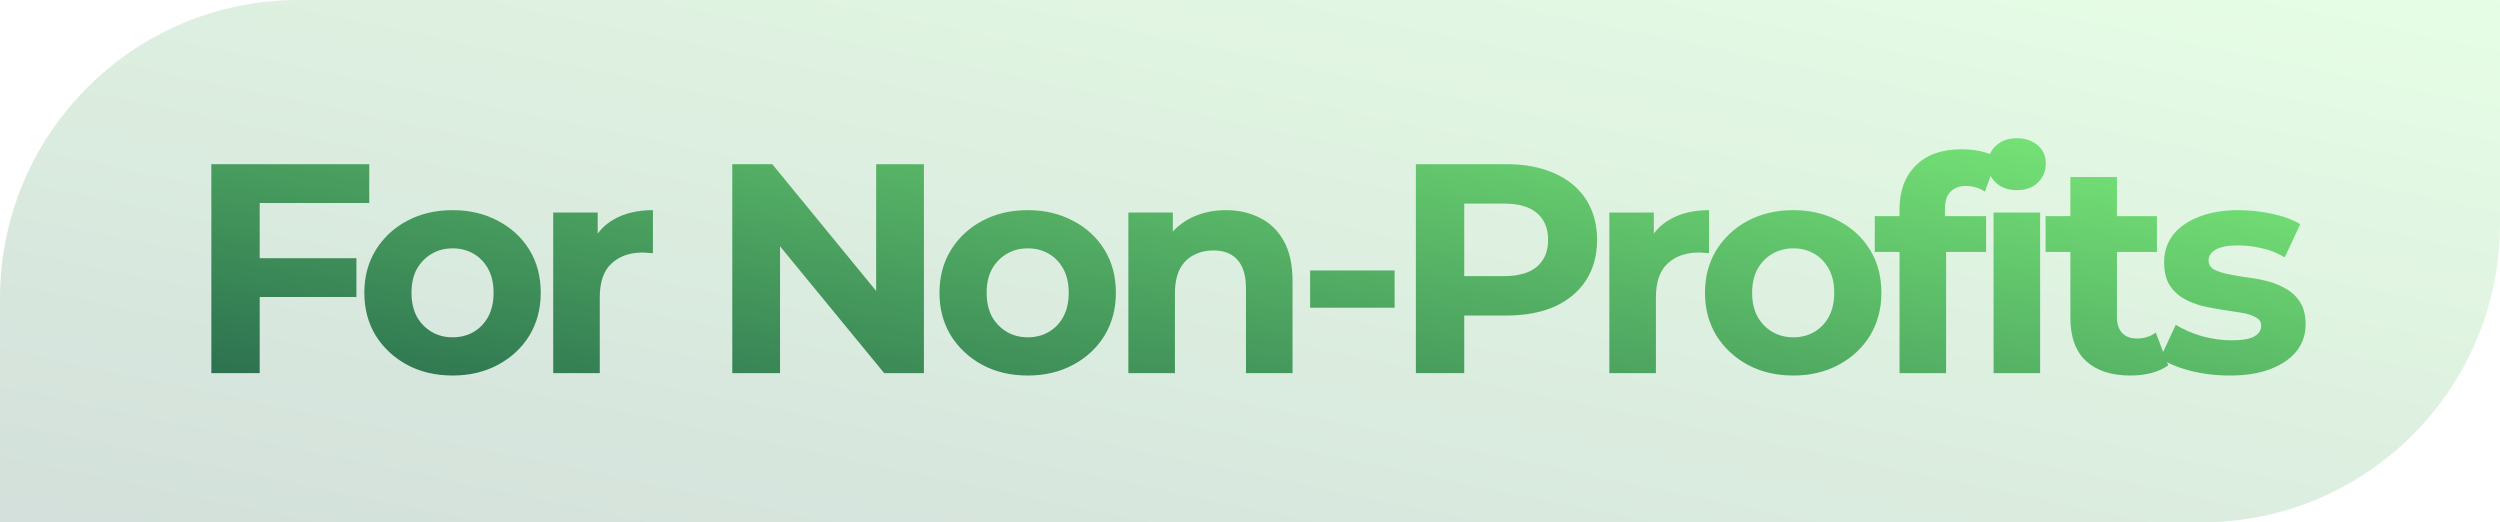 <svg width="134" height="28" viewBox="0 0 134 28" fill="none" xmlns="http://www.w3.org/2000/svg">
<path d="M0 16C0 7.163 7.163 0 16 0H134V12C134 20.837 126.837 28 118 28H0V16Z" fill="url(#paint0_linear_593_976)" fill-opacity="0.2"/>
<path d="M13.728 13.84H19.104V15.92H13.728V13.84ZM13.92 20H11.328V8.8H19.792V10.88H13.92V20ZM24.264 20.128C23.346 20.128 22.53 19.936 21.816 19.552C21.112 19.168 20.552 18.645 20.136 17.984C19.73 17.312 19.528 16.549 19.528 15.696C19.528 14.832 19.73 14.069 20.136 13.408C20.552 12.736 21.112 12.213 21.816 11.84C22.53 11.456 23.346 11.264 24.264 11.264C25.17 11.264 25.981 11.456 26.696 11.84C27.41 12.213 27.97 12.731 28.376 13.392C28.781 14.053 28.984 14.821 28.984 15.696C28.984 16.549 28.781 17.312 28.376 17.984C27.97 18.645 27.41 19.168 26.696 19.552C25.981 19.936 25.17 20.128 24.264 20.128ZM24.264 18.08C24.68 18.08 25.053 17.984 25.384 17.792C25.714 17.6 25.976 17.328 26.168 16.976C26.36 16.613 26.456 16.187 26.456 15.696C26.456 15.195 26.36 14.768 26.168 14.416C25.976 14.064 25.714 13.792 25.384 13.6C25.053 13.408 24.68 13.312 24.264 13.312C23.848 13.312 23.474 13.408 23.144 13.6C22.813 13.792 22.546 14.064 22.344 14.416C22.152 14.768 22.056 15.195 22.056 15.696C22.056 16.187 22.152 16.613 22.344 16.976C22.546 17.328 22.813 17.6 23.144 17.792C23.474 17.984 23.848 18.08 24.264 18.08ZM29.652 20V11.392H32.036V13.824L31.7 13.12C31.956 12.512 32.367 12.053 32.932 11.744C33.497 11.424 34.185 11.264 34.996 11.264V13.568C34.889 13.557 34.793 13.552 34.708 13.552C34.623 13.541 34.532 13.536 34.436 13.536C33.753 13.536 33.199 13.733 32.772 14.128C32.356 14.512 32.148 15.115 32.148 15.936V20H29.652ZM39.25 20V8.8H41.394L48.002 16.864H46.962V8.8H49.522V20H47.394L40.77 11.936H41.81V20H39.25ZM55.092 20.128C54.174 20.128 53.358 19.936 52.644 19.552C51.94 19.168 51.38 18.645 50.964 17.984C50.558 17.312 50.356 16.549 50.356 15.696C50.356 14.832 50.558 14.069 50.964 13.408C51.38 12.736 51.94 12.213 52.644 11.84C53.358 11.456 54.174 11.264 55.092 11.264C55.998 11.264 56.809 11.456 57.524 11.84C58.238 12.213 58.798 12.731 59.204 13.392C59.609 14.053 59.812 14.821 59.812 15.696C59.812 16.549 59.609 17.312 59.204 17.984C58.798 18.645 58.238 19.168 57.524 19.552C56.809 19.936 55.998 20.128 55.092 20.128ZM55.092 18.08C55.508 18.08 55.881 17.984 56.212 17.792C56.542 17.6 56.804 17.328 56.996 16.976C57.188 16.613 57.284 16.187 57.284 15.696C57.284 15.195 57.188 14.768 56.996 14.416C56.804 14.064 56.542 13.792 56.212 13.6C55.881 13.408 55.508 13.312 55.092 13.312C54.676 13.312 54.302 13.408 53.972 13.6C53.641 13.792 53.374 14.064 53.172 14.416C52.98 14.768 52.884 15.195 52.884 15.696C52.884 16.187 52.98 16.613 53.172 16.976C53.374 17.328 53.641 17.6 53.972 17.792C54.302 17.984 54.676 18.08 55.092 18.08ZM65.712 11.264C66.395 11.264 67.003 11.403 67.536 11.68C68.08 11.947 68.507 12.363 68.816 12.928C69.126 13.483 69.28 14.197 69.28 15.072V20H66.784V15.456C66.784 14.763 66.629 14.251 66.32 13.92C66.022 13.589 65.595 13.424 65.04 13.424C64.645 13.424 64.288 13.509 63.968 13.68C63.659 13.84 63.413 14.091 63.232 14.432C63.062 14.773 62.976 15.211 62.976 15.744V20H60.48V11.392H62.864V13.776L62.416 13.056C62.725 12.48 63.168 12.037 63.744 11.728C64.32 11.419 64.976 11.264 65.712 11.264ZM70.223 16.496V14.496H74.751V16.496H70.223ZM75.891 20V8.8H80.739C81.741 8.8 82.605 8.965 83.331 9.296C84.056 9.616 84.616 10.08 85.01 10.688C85.405 11.296 85.603 12.021 85.603 12.864C85.603 13.696 85.405 14.416 85.01 15.024C84.616 15.632 84.056 16.101 83.331 16.432C82.605 16.752 81.741 16.912 80.739 16.912H77.331L78.483 15.744V20H75.891ZM78.483 16.032L77.331 14.8H80.594C81.394 14.8 81.992 14.629 82.386 14.288C82.781 13.947 82.978 13.472 82.978 12.864C82.978 12.245 82.781 11.765 82.386 11.424C81.992 11.083 81.394 10.912 80.594 10.912H77.331L78.483 9.68V16.032ZM86.261 20V11.392H88.645V13.824L88.309 13.12C88.565 12.512 88.976 12.053 89.541 11.744C90.107 11.424 90.795 11.264 91.605 11.264V13.568C91.499 13.557 91.403 13.552 91.317 13.552C91.232 13.541 91.141 13.536 91.045 13.536C90.363 13.536 89.808 13.733 89.381 14.128C88.965 14.512 88.757 15.115 88.757 15.936V20H86.261ZM96.123 20.128C95.206 20.128 94.39 19.936 93.675 19.552C92.971 19.168 92.411 18.645 91.995 17.984C91.59 17.312 91.387 16.549 91.387 15.696C91.387 14.832 91.59 14.069 91.995 13.408C92.411 12.736 92.971 12.213 93.675 11.84C94.39 11.456 95.206 11.264 96.123 11.264C97.03 11.264 97.84 11.456 98.555 11.84C99.27 12.213 99.83 12.731 100.235 13.392C100.64 14.053 100.843 14.821 100.843 15.696C100.843 16.549 100.64 17.312 100.235 17.984C99.83 18.645 99.27 19.168 98.555 19.552C97.84 19.936 97.03 20.128 96.123 20.128ZM96.123 18.08C96.539 18.08 96.912 17.984 97.243 17.792C97.574 17.6 97.835 17.328 98.027 16.976C98.219 16.613 98.315 16.187 98.315 15.696C98.315 15.195 98.219 14.768 98.027 14.416C97.835 14.064 97.574 13.792 97.243 13.6C96.912 13.408 96.539 13.312 96.123 13.312C95.707 13.312 95.334 13.408 95.003 13.6C94.672 13.792 94.406 14.064 94.203 14.416C94.011 14.768 93.915 15.195 93.915 15.696C93.915 16.187 94.011 16.613 94.203 16.976C94.406 17.328 94.672 17.6 95.003 17.792C95.334 17.984 95.707 18.08 96.123 18.08ZM101.815 20V11.2C101.815 10.229 102.103 9.456 102.679 8.88C103.255 8.293 104.077 8 105.143 8C105.506 8 105.853 8.037 106.183 8.112C106.525 8.187 106.813 8.304 107.047 8.464L106.391 10.272C106.253 10.176 106.098 10.101 105.927 10.048C105.757 9.995 105.575 9.968 105.383 9.968C105.021 9.968 104.738 10.075 104.535 10.288C104.343 10.491 104.247 10.8 104.247 11.216V12.016L104.311 13.088V20H101.815ZM100.487 13.504V11.584H106.455V13.504H100.487ZM106.855 20V11.392H109.351V20H106.855ZM108.103 10.192C107.644 10.192 107.271 10.059 106.983 9.792C106.695 9.525 106.551 9.195 106.551 8.8C106.551 8.405 106.695 8.075 106.983 7.808C107.271 7.541 107.644 7.408 108.103 7.408C108.562 7.408 108.935 7.536 109.223 7.792C109.511 8.037 109.655 8.357 109.655 8.752C109.655 9.168 109.511 9.515 109.223 9.792C108.946 10.059 108.572 10.192 108.103 10.192ZM114.188 20.128C113.174 20.128 112.385 19.872 111.82 19.36C111.254 18.837 110.972 18.064 110.972 17.04V9.488H113.468V17.008C113.468 17.371 113.564 17.653 113.756 17.856C113.948 18.048 114.209 18.144 114.54 18.144C114.934 18.144 115.27 18.037 115.548 17.824L116.22 19.584C115.964 19.765 115.654 19.904 115.292 20C114.94 20.085 114.572 20.128 114.188 20.128ZM109.644 13.504V11.584H115.612V13.504H109.644ZM119.517 20.128C118.781 20.128 118.071 20.043 117.389 19.872C116.717 19.691 116.183 19.467 115.789 19.2L116.621 17.408C117.015 17.653 117.479 17.856 118.013 18.016C118.557 18.165 119.09 18.24 119.613 18.24C120.189 18.24 120.594 18.171 120.829 18.032C121.074 17.893 121.197 17.701 121.197 17.456C121.197 17.253 121.101 17.104 120.909 17.008C120.727 16.901 120.482 16.821 120.173 16.768C119.863 16.715 119.522 16.661 119.149 16.608C118.786 16.555 118.418 16.485 118.045 16.4C117.671 16.304 117.33 16.165 117.021 15.984C116.711 15.803 116.461 15.557 116.269 15.248C116.087 14.939 115.997 14.539 115.997 14.048C115.997 13.504 116.151 13.024 116.461 12.608C116.781 12.192 117.239 11.867 117.837 11.632C118.434 11.387 119.149 11.264 119.981 11.264C120.567 11.264 121.165 11.328 121.773 11.456C122.381 11.584 122.887 11.771 123.293 12.016L122.461 13.792C122.045 13.547 121.623 13.381 121.197 13.296C120.781 13.2 120.375 13.152 119.981 13.152C119.426 13.152 119.021 13.227 118.765 13.376C118.509 13.525 118.381 13.717 118.381 13.952C118.381 14.165 118.471 14.325 118.653 14.432C118.845 14.539 119.095 14.624 119.405 14.688C119.714 14.752 120.05 14.811 120.413 14.864C120.786 14.907 121.159 14.976 121.533 15.072C121.906 15.168 122.242 15.307 122.541 15.488C122.85 15.659 123.101 15.899 123.293 16.208C123.485 16.507 123.581 16.901 123.581 17.392C123.581 17.925 123.421 18.4 123.101 18.816C122.781 19.221 122.317 19.541 121.709 19.776C121.111 20.011 120.381 20.128 119.517 20.128Z" fill="url(#paint1_linear_593_976)"/>
<defs>
<linearGradient id="paint0_linear_593_976" x1="134" y1="-8.32235e-07" x2="122.809" y2="53.627" gradientUnits="userSpaceOnUse">
<stop stop-color="#83F87D"/>
<stop offset="1" stop-color="#22624A"/>
</linearGradient>
<linearGradient id="paint1_linear_593_976" x1="124" y1="4" x2="117.205" y2="42.783" gradientUnits="userSpaceOnUse">
<stop stop-color="#83F87D"/>
<stop offset="1" stop-color="#22624A"/>
</linearGradient>
</defs>
</svg>
